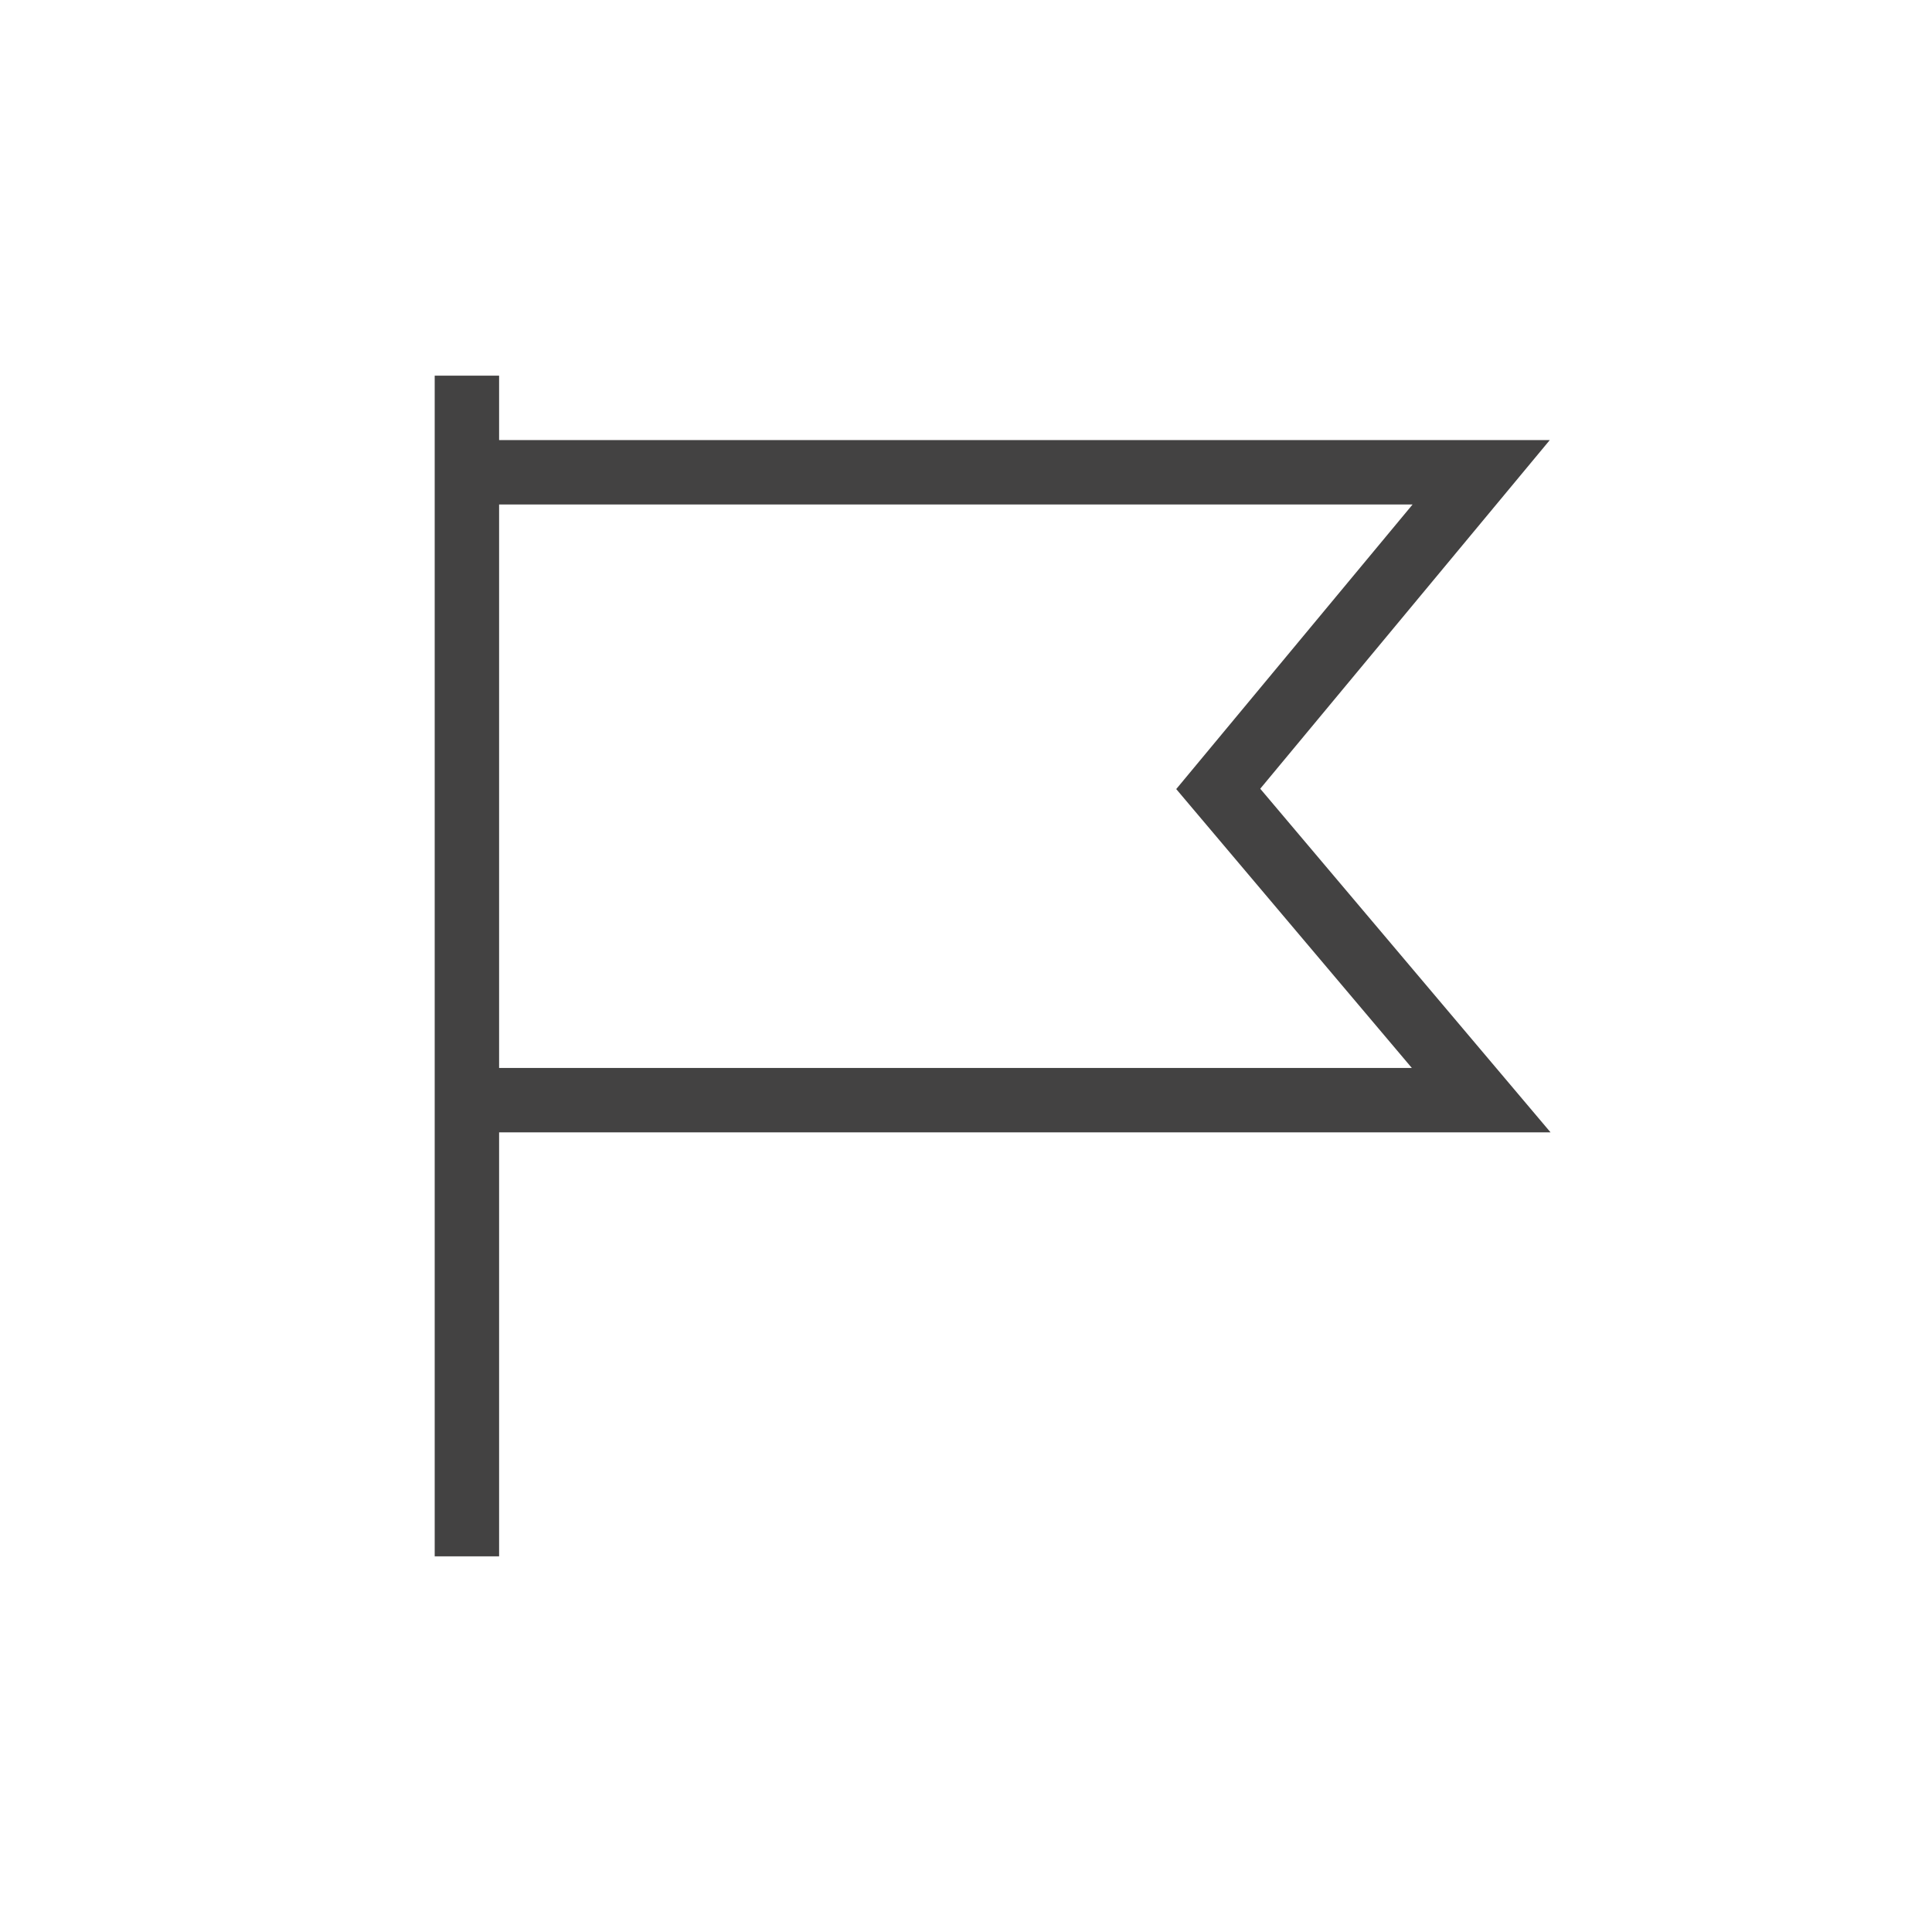<?xml version="1.0" encoding="utf-8"?>
<!-- Generator: Adobe Illustrator 26.5.0, SVG Export Plug-In . SVG Version: 6.00 Build 0)  -->
<svg version="1.1" id="レイヤー_1" xmlns="http://www.w3.org/2000/svg" xmlns:xlink="http://www.w3.org/1999/xlink" x="0px"
	 y="0px" viewBox="0 0 36 36" style="enable-background:new 0 0 36 36;" xml:space="preserve">
<style type="text/css">
	.st0{fill:none;stroke:#434242;stroke-width:1.2;stroke-miterlimit:10;}
</style>
<g>
	<line class="st0" x1="8.7" y1="29" x2="8.7" y2="7"/>
	<polyline class="st0" points="9.2,20.5 27.6,20.5 22.7,14.7 27.6,8.8 8.4,8.8 	"/>
</g>
</svg>
